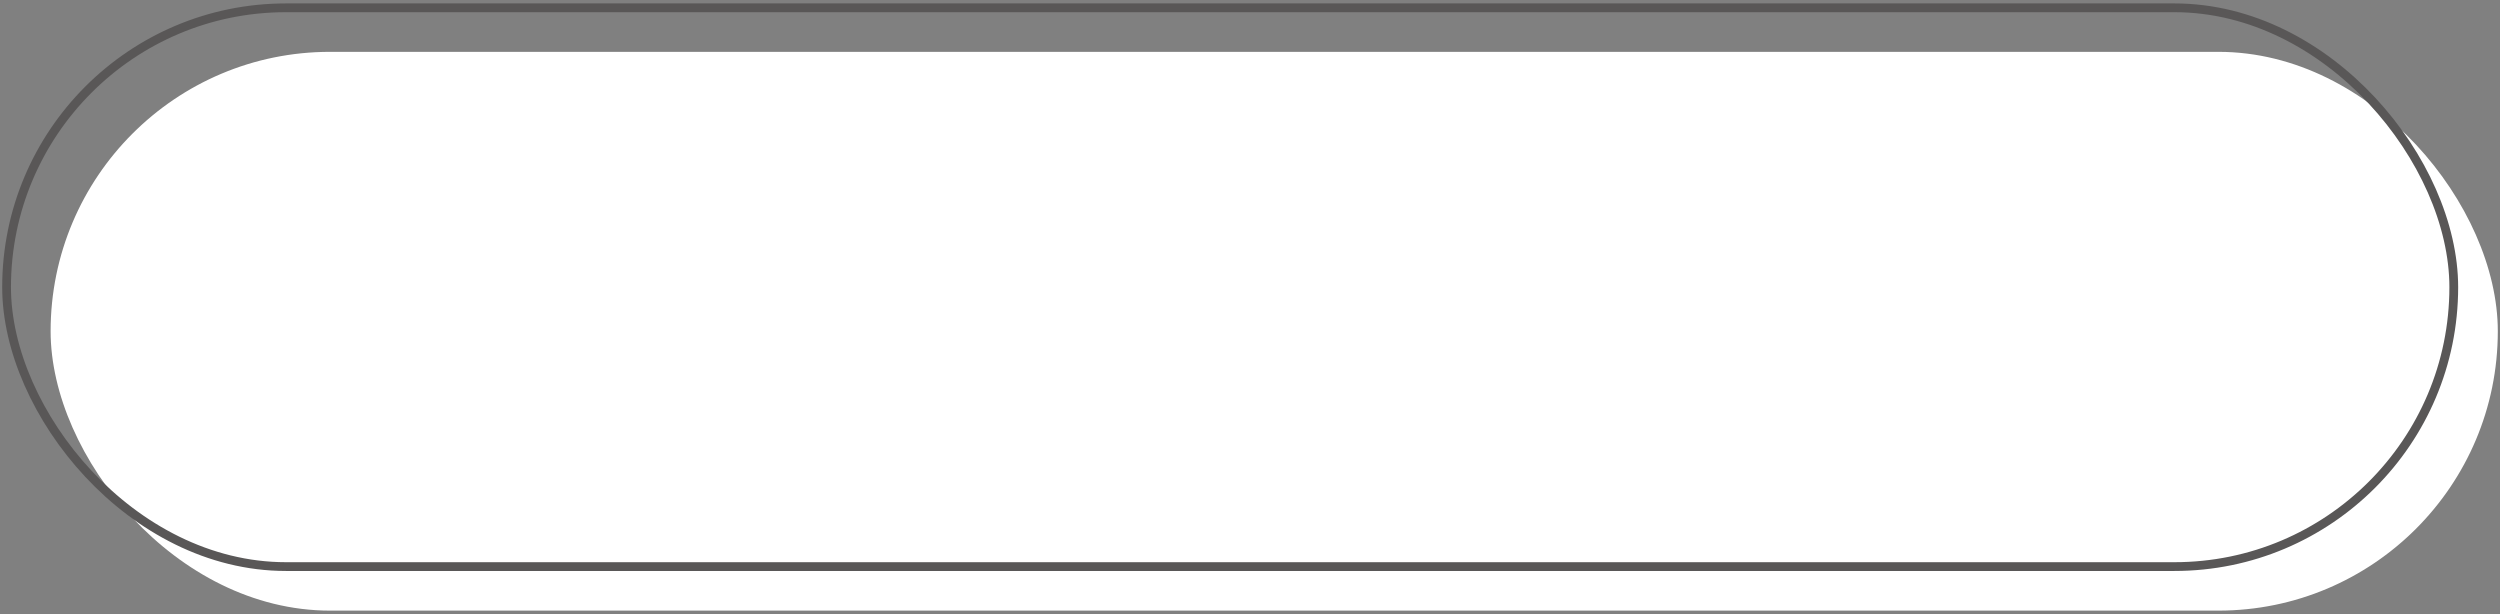 <?xml version="1.0" encoding="UTF-8"?><svg id="_レイヤー_1" xmlns="http://www.w3.org/2000/svg" viewBox="0 0 285 70"><rect x="0" y="0" width="285" height="70" fill="#808080" stroke="none"/><defs><style>.cls-1{fill:#fff;}.cls-2{fill:none;stroke:#595757;stroke-miterlimit:10;stroke-width:1px;}</style></defs><rect class="cls-1" x="5.77" y="5.91" width="278.98" height="63.7" rx="31.85" ry="31.85"/><rect class="cls-2" x=".75" y=".89" width="278.98" height="63.7" rx="31.85" ry="31.85"/></svg>